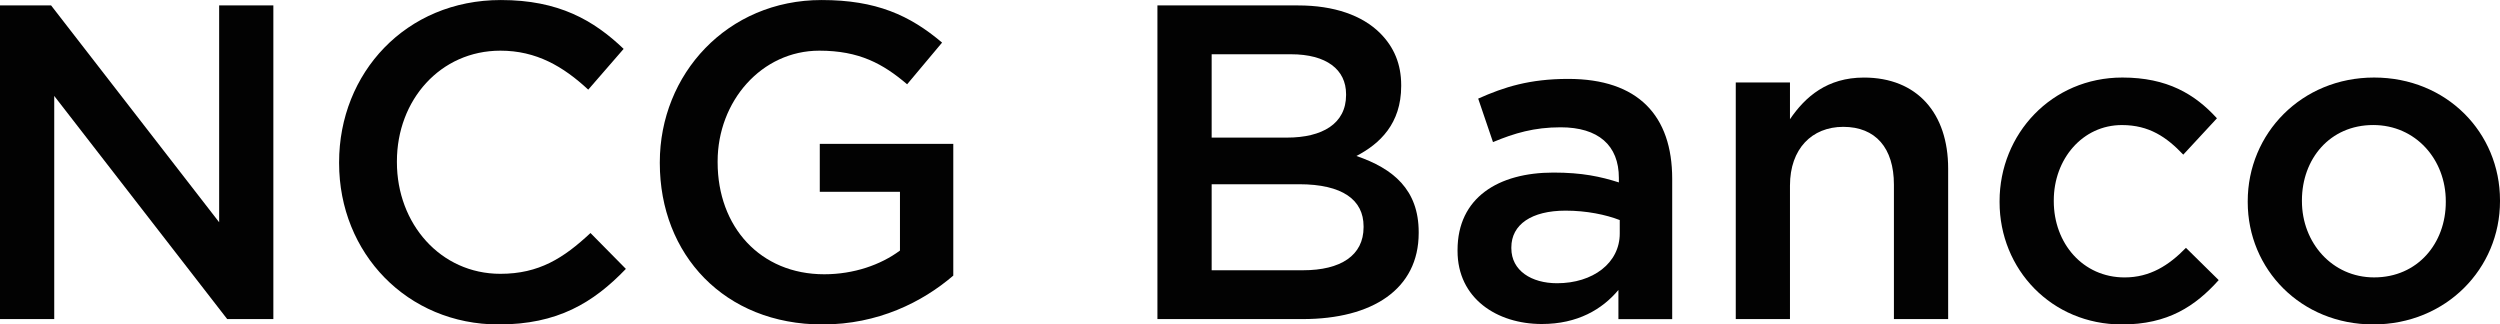 <?xml version="1.0" encoding="UTF-8"?>
<svg xmlns="http://www.w3.org/2000/svg" xmlns:xlink="http://www.w3.org/1999/xlink" width="365pt" height="47.37pt" viewBox="0 0 365 47.37" version="1.1">
<defs>
<clipPath id="clip1">
  <path d="M 49 0 L 92 0 L 92 47.371 L 49 47.371 Z M 49 0 "/>
</clipPath>
<clipPath id="clip2">
  <path d="M 96 0 L 140 0 L 140 47.371 L 96 47.371 Z M 96 0 "/>
</clipPath>
<clipPath id="clip3">
  <path d="M 212 11 L 245 11 L 245 47.371 L 212 47.371 Z M 212 11 "/>
</clipPath>
<clipPath id="clip4">
  <path d="M 291 11 L 324 11 L 324 47.371 L 291 47.371 Z M 291 11 "/>
</clipPath>
<clipPath id="clip5">
  <path d="M 328 11 L 365 11 L 365 47.371 L 328 47.371 Z M 328 11 "/>
</clipPath>
</defs>
<g id="surface1">
<path style=" stroke:none;fill-rule:nonzero;fill:rgb(0.8%,0.8%,0.8%);fill-opacity:1;" d="M 0 0.793 L 7.461 0.793 L 31.996 32.449 L 31.996 0.793 L 39.91 0.793 L 39.91 46.582 L 33.168 46.582 L 7.918 14.008 L 7.918 46.582 L 0 46.582 L 0 0.793 "/>
<g clip-path="url(#clip1)" clip-rule="nonzero">
<path style=" stroke:none;fill-rule:nonzero;fill:rgb(0.8%,0.8%,0.8%);fill-opacity:1;" d="M 49.508 23.816 L 49.508 23.688 C 49.508 10.668 59.25 0.004 73.121 0.004 C 81.562 0.004 86.664 2.949 91.051 7.137 L 85.883 13.09 C 82.219 9.688 78.297 7.398 73.059 7.398 C 64.297 7.398 57.949 14.594 57.949 23.559 L 57.949 23.688 C 57.949 32.652 64.297 39.977 73.059 39.977 C 78.688 39.977 82.285 37.691 86.211 34.02 L 91.379 39.258 C 86.605 44.227 81.371 47.371 72.801 47.371 C 59.453 47.371 49.508 36.969 49.508 23.816 "/>
</g>
<g clip-path="url(#clip2)" clip-rule="nonzero">
<path style=" stroke:none;fill-rule:nonzero;fill:rgb(0.8%,0.8%,0.8%);fill-opacity:1;" d="M 96.332 23.816 L 96.332 23.688 C 96.332 10.867 106.145 0.004 119.949 0.004 C 127.93 0.004 132.832 2.23 137.543 6.219 L 132.441 12.305 C 128.906 9.297 125.441 7.398 119.621 7.398 C 111.18 7.398 104.773 14.793 104.773 23.559 L 104.773 23.688 C 104.773 33.109 110.988 40.043 120.344 40.043 C 124.656 40.043 128.586 38.668 131.395 36.582 L 131.395 28.004 L 119.688 28.004 L 119.688 21.004 L 139.18 21.004 L 139.18 40.238 C 134.672 44.102 128.195 47.371 120.082 47.371 C 105.758 47.371 96.332 37.164 96.332 23.816 "/>
</g>
<path style=" stroke:none;fill-rule:nonzero;fill:rgb(0.8%,0.8%,0.8%);fill-opacity:1;" d="M 190.25 39.457 C 195.746 39.457 199.082 37.297 199.082 33.176 L 199.082 33.043 C 199.082 29.184 196.008 26.898 189.66 26.898 L 176.902 26.898 L 176.902 39.457 Z M 187.895 20.09 C 193.062 20.09 196.527 18.062 196.527 13.875 L 196.527 13.746 C 196.527 10.148 193.652 7.922 188.484 7.922 L 176.902 7.922 L 176.902 20.09 Z M 168.984 0.793 L 189.531 0.793 C 194.762 0.793 198.887 2.234 201.504 4.848 C 203.531 6.879 204.574 9.363 204.574 12.434 L 204.574 12.566 C 204.574 18.062 201.438 21.008 198.035 22.773 C 203.398 24.605 207.129 27.68 207.129 33.895 L 207.129 34.023 C 207.129 42.203 200.391 46.586 190.184 46.586 L 168.984 46.586 L 168.984 0.793 "/>
<g clip-path="url(#clip3)" clip-rule="nonzero">
<path style=" stroke:none;fill-rule:nonzero;fill:rgb(0.8%,0.8%,0.8%);fill-opacity:1;" d="M 236.484 32.129 C 234.461 31.344 231.645 30.754 228.574 30.754 C 223.602 30.754 220.656 32.781 220.656 36.121 L 220.656 36.246 C 220.656 39.52 223.602 41.352 227.328 41.352 C 232.559 41.352 236.484 38.41 236.484 34.094 Z M 236.289 46.586 L 236.289 42.336 C 233.938 45.148 230.34 47.305 225.105 47.305 C 218.559 47.305 212.801 43.574 212.801 36.641 L 212.801 36.508 C 212.801 28.852 218.758 25.195 226.801 25.195 C 230.992 25.195 233.676 25.781 236.355 26.633 L 236.355 25.977 C 236.355 21.203 233.348 18.586 227.852 18.586 C 223.992 18.586 221.109 19.438 217.977 20.746 L 215.816 14.398 C 219.609 12.699 223.34 11.52 228.961 11.52 C 239.168 11.52 244.141 16.883 244.141 26.109 L 244.141 46.59 L 236.289 46.59 L 236.289 46.586 "/>
</g>
<path style=" stroke:none;fill-rule:nonzero;fill:rgb(0.8%,0.8%,0.8%);fill-opacity:1;" d="M 253.422 12.043 L 261.336 12.043 L 261.336 17.406 C 263.559 14.133 266.77 11.324 272.133 11.324 C 279.918 11.324 284.43 16.555 284.43 24.602 L 284.43 46.582 L 276.512 46.582 L 276.512 26.957 C 276.512 21.594 273.828 18.52 269.117 18.52 C 264.539 18.52 261.336 21.723 261.336 27.086 L 261.336 46.582 L 253.422 46.582 L 253.422 12.043 "/>
<g clip-path="url(#clip4)" clip-rule="nonzero">
<path style=" stroke:none;fill-rule:nonzero;fill:rgb(0.8%,0.8%,0.8%);fill-opacity:1;" d="M 291.938 29.508 L 291.938 29.375 C 291.938 19.57 299.527 11.32 309.867 11.32 C 316.406 11.32 320.461 13.742 323.672 17.273 L 318.758 22.578 C 316.336 20.027 313.785 18.258 309.797 18.258 C 304.039 18.258 299.852 23.23 299.852 29.254 L 299.852 29.379 C 299.852 35.531 304.102 40.504 310.188 40.504 C 313.914 40.504 316.668 38.734 319.148 36.184 L 323.93 40.895 C 320.52 44.691 316.531 47.371 309.793 47.371 C 299.523 47.367 291.938 39.324 291.938 29.508 "/>
</g>
<g clip-path="url(#clip5)" clip-rule="nonzero">
<path style=" stroke:none;fill-rule:nonzero;fill:rgb(0.8%,0.8%,0.8%);fill-opacity:1;" d="M 357.086 29.508 L 357.086 29.375 C 357.086 23.293 352.703 18.254 346.488 18.254 C 340.141 18.254 336.082 23.227 336.082 29.25 L 336.082 29.375 C 336.082 35.402 340.469 40.5 346.617 40.5 C 353.027 40.5 357.086 35.465 357.086 29.508 M 328.168 29.508 L 328.168 29.375 C 328.168 19.5 336.02 11.32 346.617 11.32 C 357.215 11.32 365 19.367 365 29.25 L 365 29.375 C 365 39.191 357.148 47.367 346.488 47.367 C 335.953 47.367 328.168 39.324 328.168 29.508 "/>
</g>
</g>
</svg>

